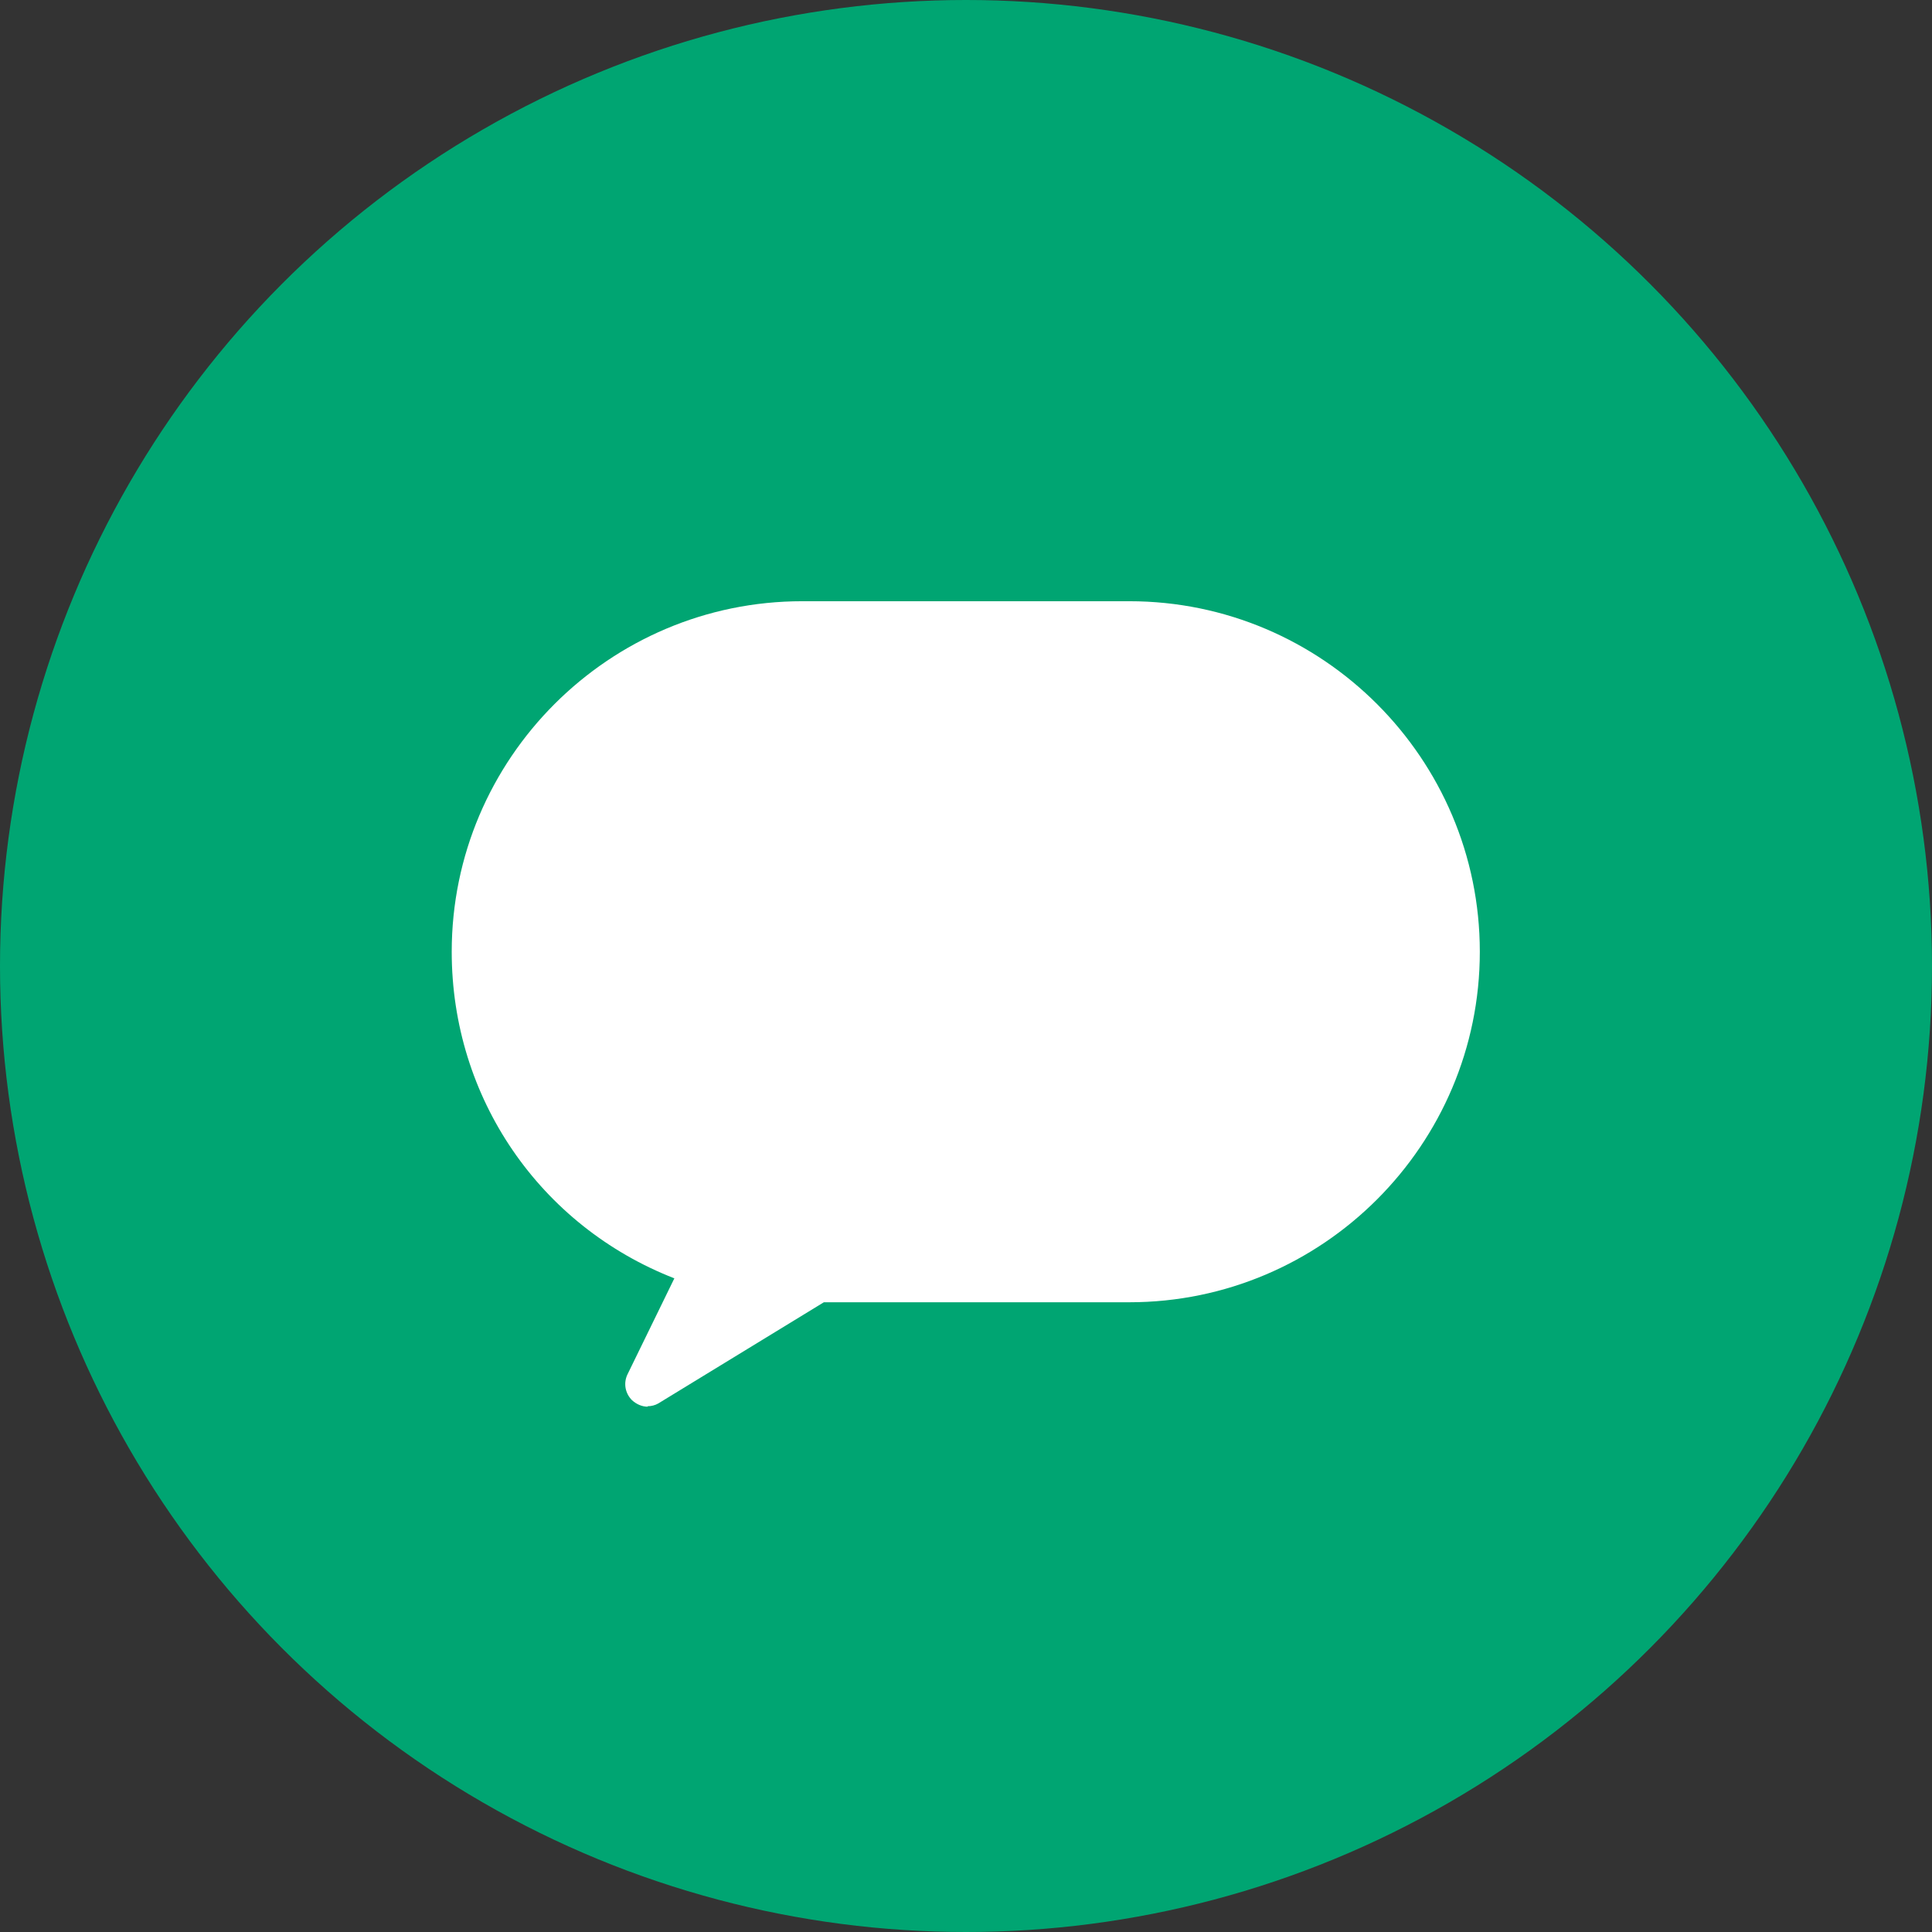 <?xml version="1.0" encoding="UTF-8"?>
<svg id="_レイヤー_2" data-name="レイヤー_2" xmlns="http://www.w3.org/2000/svg" width="42" height="42" viewBox="0 0 42 42">
  <rect x="0" y="0" width="42" height="42" fill="#333333" stroke="none"/>
  <defs>
    <style>
      .cls-1 {
        fill: #fff;
      }

      .cls-2 {
        fill: #00a572;
      }
    </style>
  </defs>
  <g id="_レイヤー_1-2" data-name="レイヤー_1">
    <g id="_グループ_1854" data-name="グループ_1854">
      <g id="_グループ_125" data-name="グループ_125">
        <circle id="_楕円形_20" data-name="楕円形_20" class="cls-2" cx="21" cy="21" r="21"/>
      </g>
      <g id="_グループ_1854-2" data-name="グループ_1854">
        <path class="cls-1" d="M14.08,30.58c-.12,0-.24-.05-.34-.14-.15-.15-.19-.37-.1-.56l1.02-2.09c-2.92-1.14-4.84-3.92-4.84-7.1,0-4.2,3.42-7.62,7.62-7.62h7.11c4.2,0,7.62,3.42,7.62,7.62s-3.42,7.62-7.62,7.62h-6.64l-3.6,2.2c-.07.04-.15.06-.23.06Z"/>
      </g>
    </g>
  </g>
</svg>